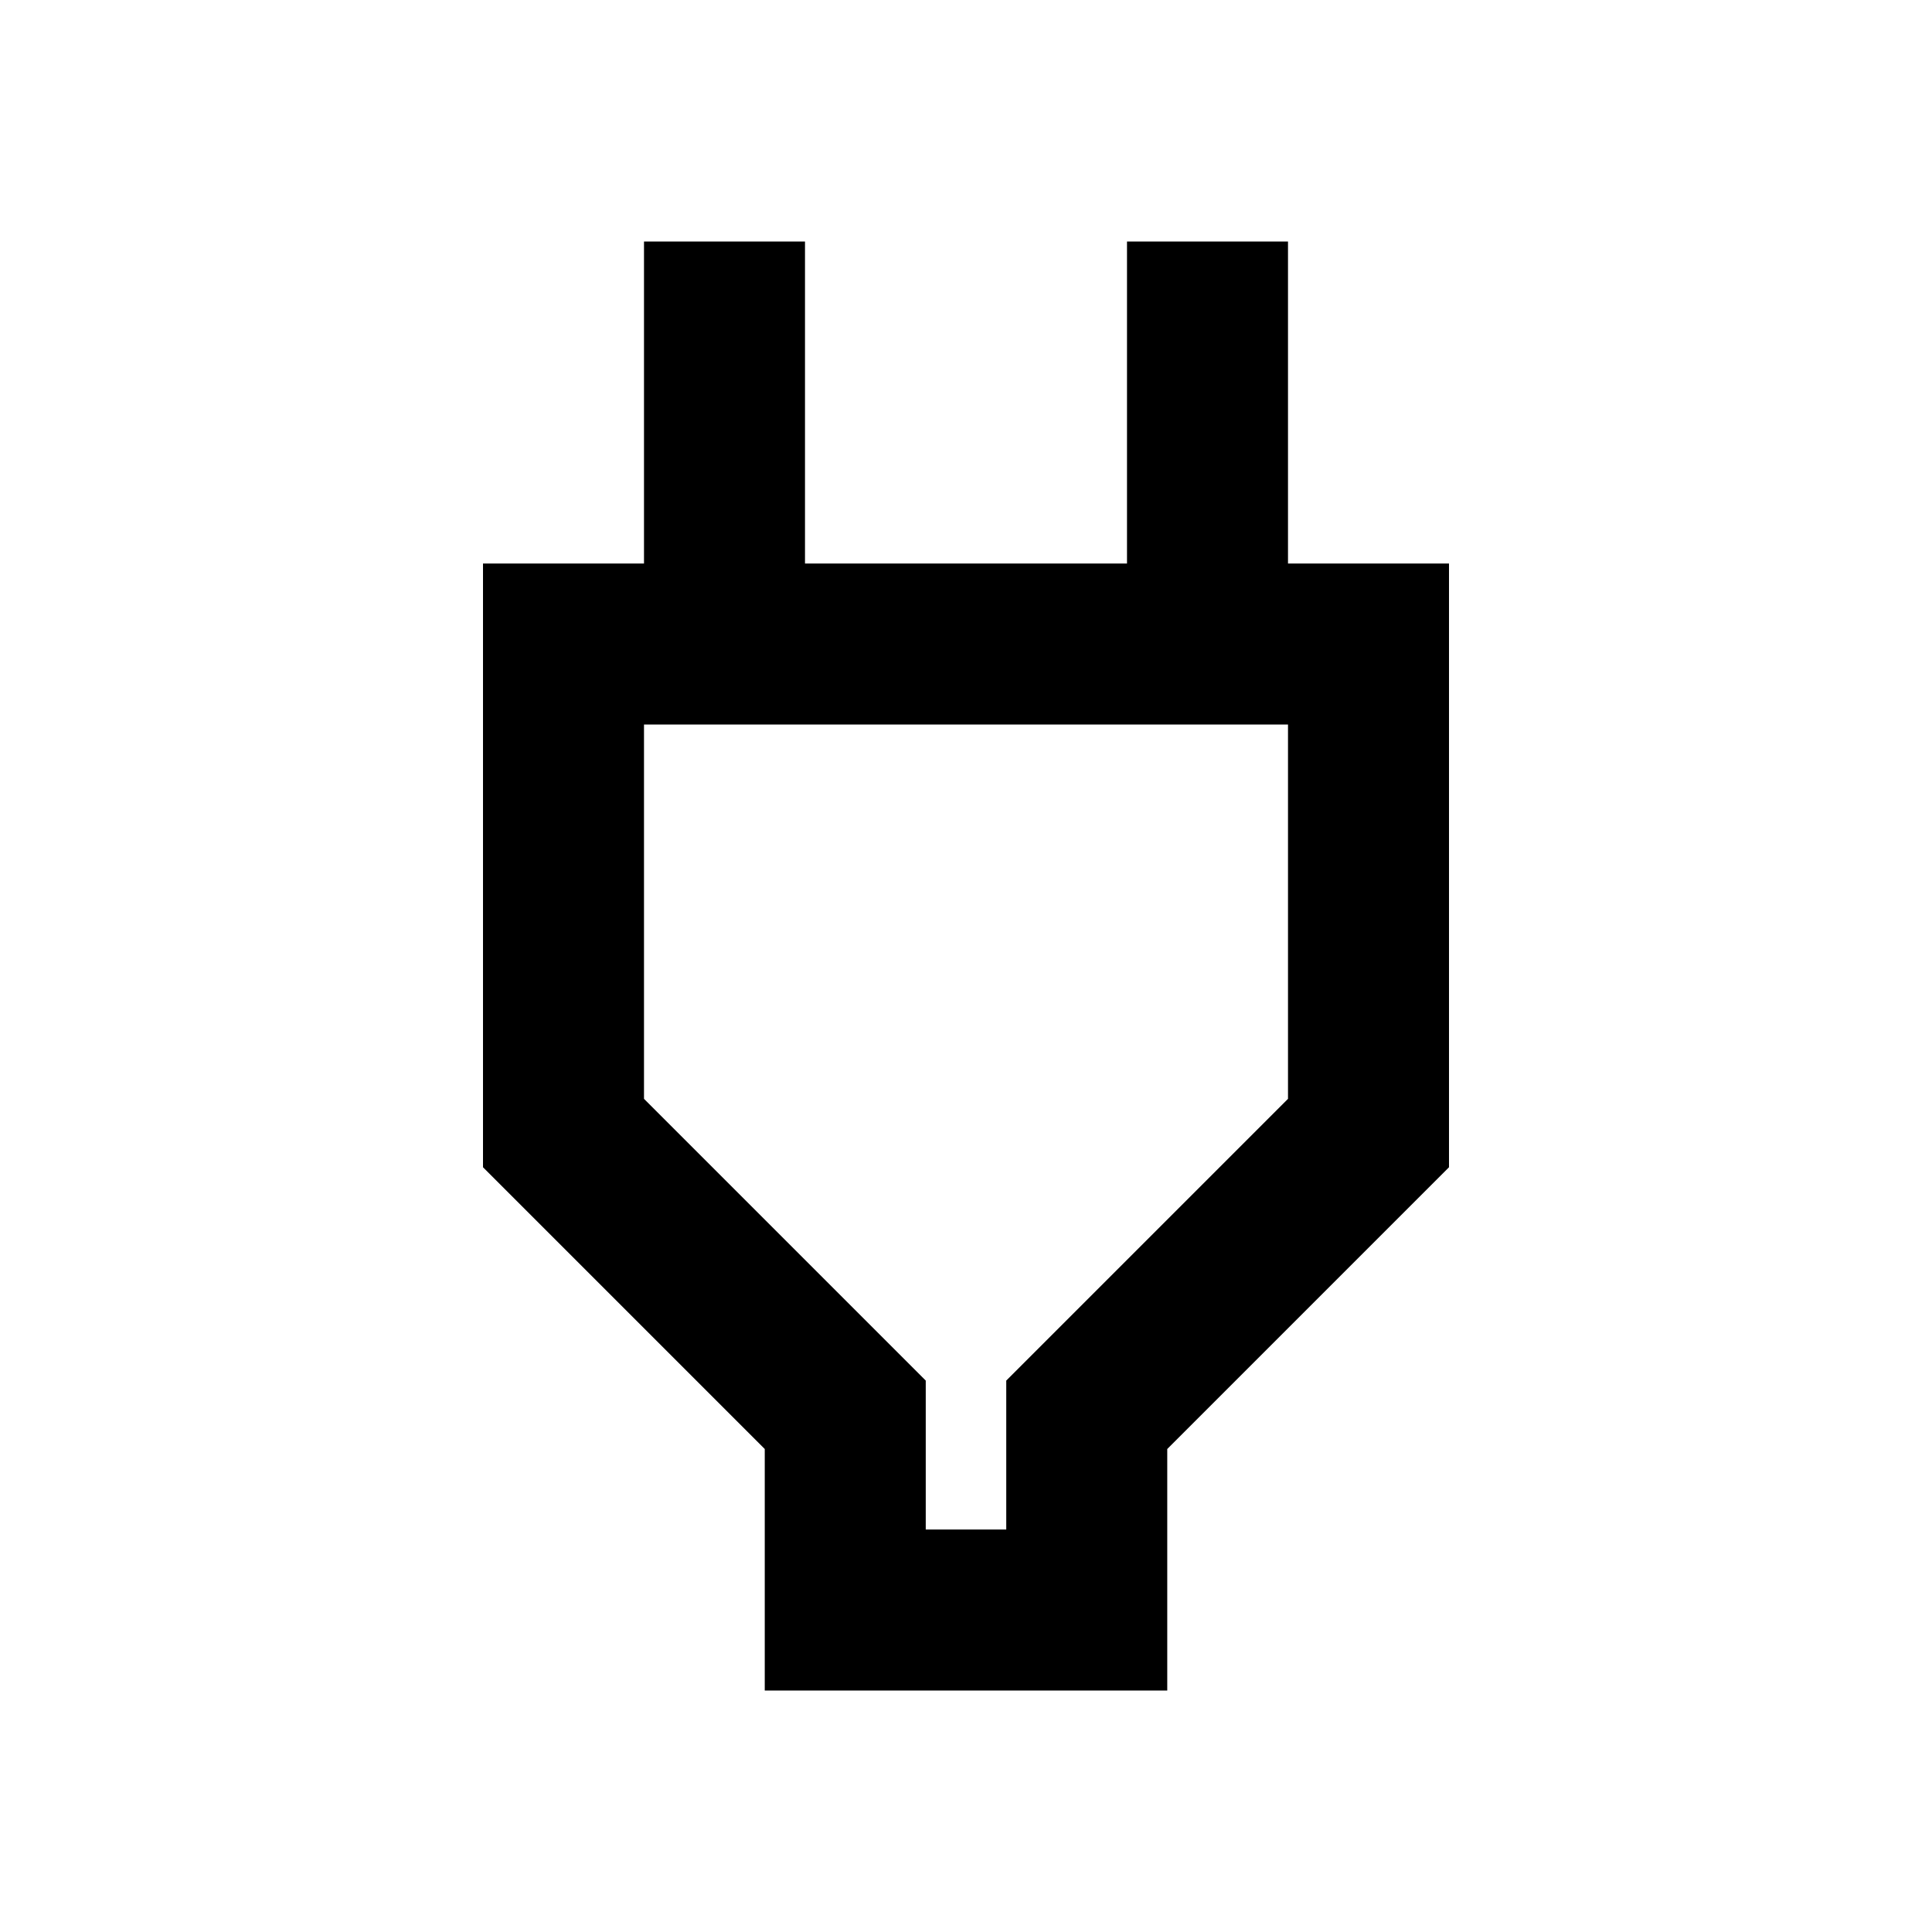 <svg viewBox="0 0 24 24" height="32" width="32" xmlns="http://www.w3.org/2000/svg"><path d="M11.5 19h1v-1.85l3.5-3.5V9H8v4.65l3.5 3.5zm-2 2v-3L6 14.5V7h2V3h2v4h4V3h2v4h2v7.5L14.5 18v3zm2.5-7" fill="currentColor"></path></svg>